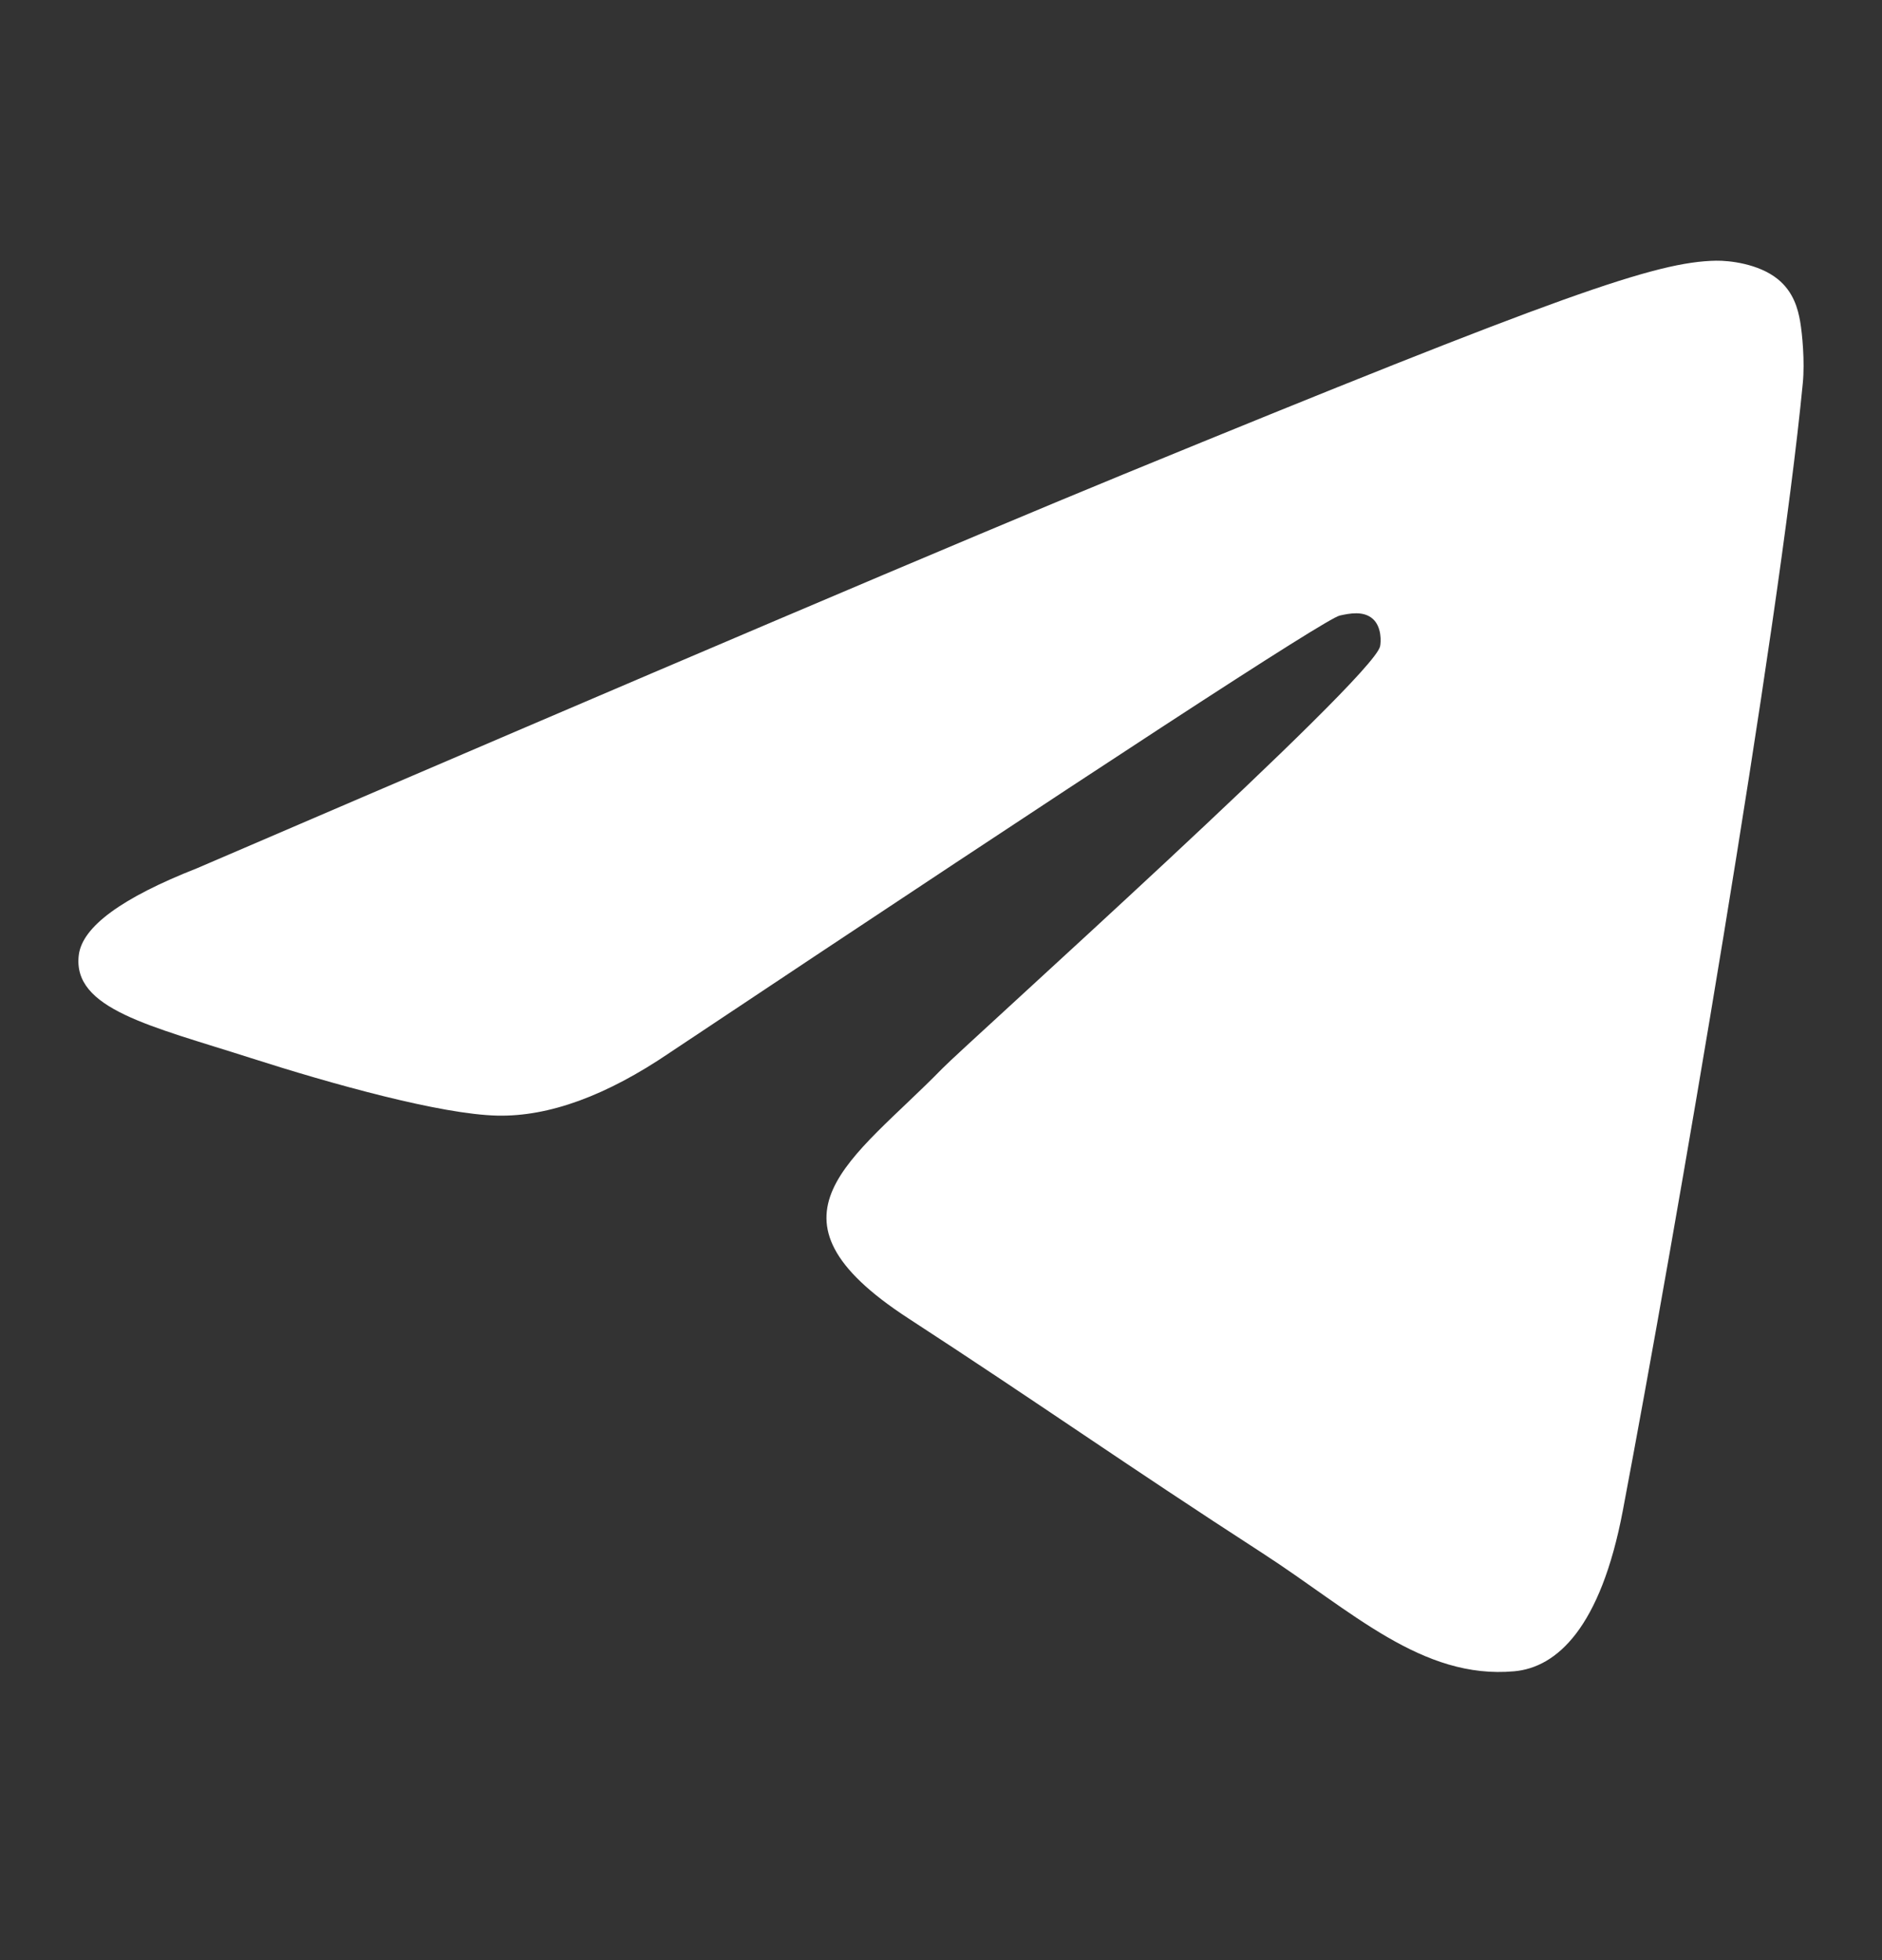 <?xml version="1.0" encoding="UTF-8"?> <svg xmlns="http://www.w3.org/2000/svg" width="24" height="25" viewBox="0 0 24 25" fill="none"><rect x="0" y="0" width="24" height="25" fill="#333333" stroke="none"/><path fill-rule="evenodd" clip-rule="evenodd" d="M2.512 11.074C8.418 8.534 12.356 6.859 14.326 6.05C19.952 3.74 21.121 3.339 21.883 3.325C22.051 3.322 22.425 3.363 22.668 3.558C22.873 3.722 22.929 3.944 22.956 4.099C22.983 4.255 23.017 4.61 22.99 4.887C22.685 8.049 21.366 15.724 20.695 19.266C20.411 20.765 19.852 21.267 19.311 21.316C18.134 21.423 17.241 20.549 16.102 19.811C14.319 18.657 13.311 17.939 11.581 16.813C9.581 15.512 10.877 14.797 12.017 13.628C12.315 13.322 17.499 8.667 17.599 8.245C17.611 8.192 17.623 7.996 17.505 7.892C17.386 7.788 17.211 7.823 17.085 7.851C16.906 7.892 14.058 9.75 8.54 13.427C7.732 13.976 7 14.243 6.343 14.229C5.62 14.213 4.229 13.825 3.194 13.493C1.926 13.086 0.918 12.87 1.005 12.179C1.051 11.819 1.553 11.451 2.512 11.074Z" fill="white"></path></svg> 